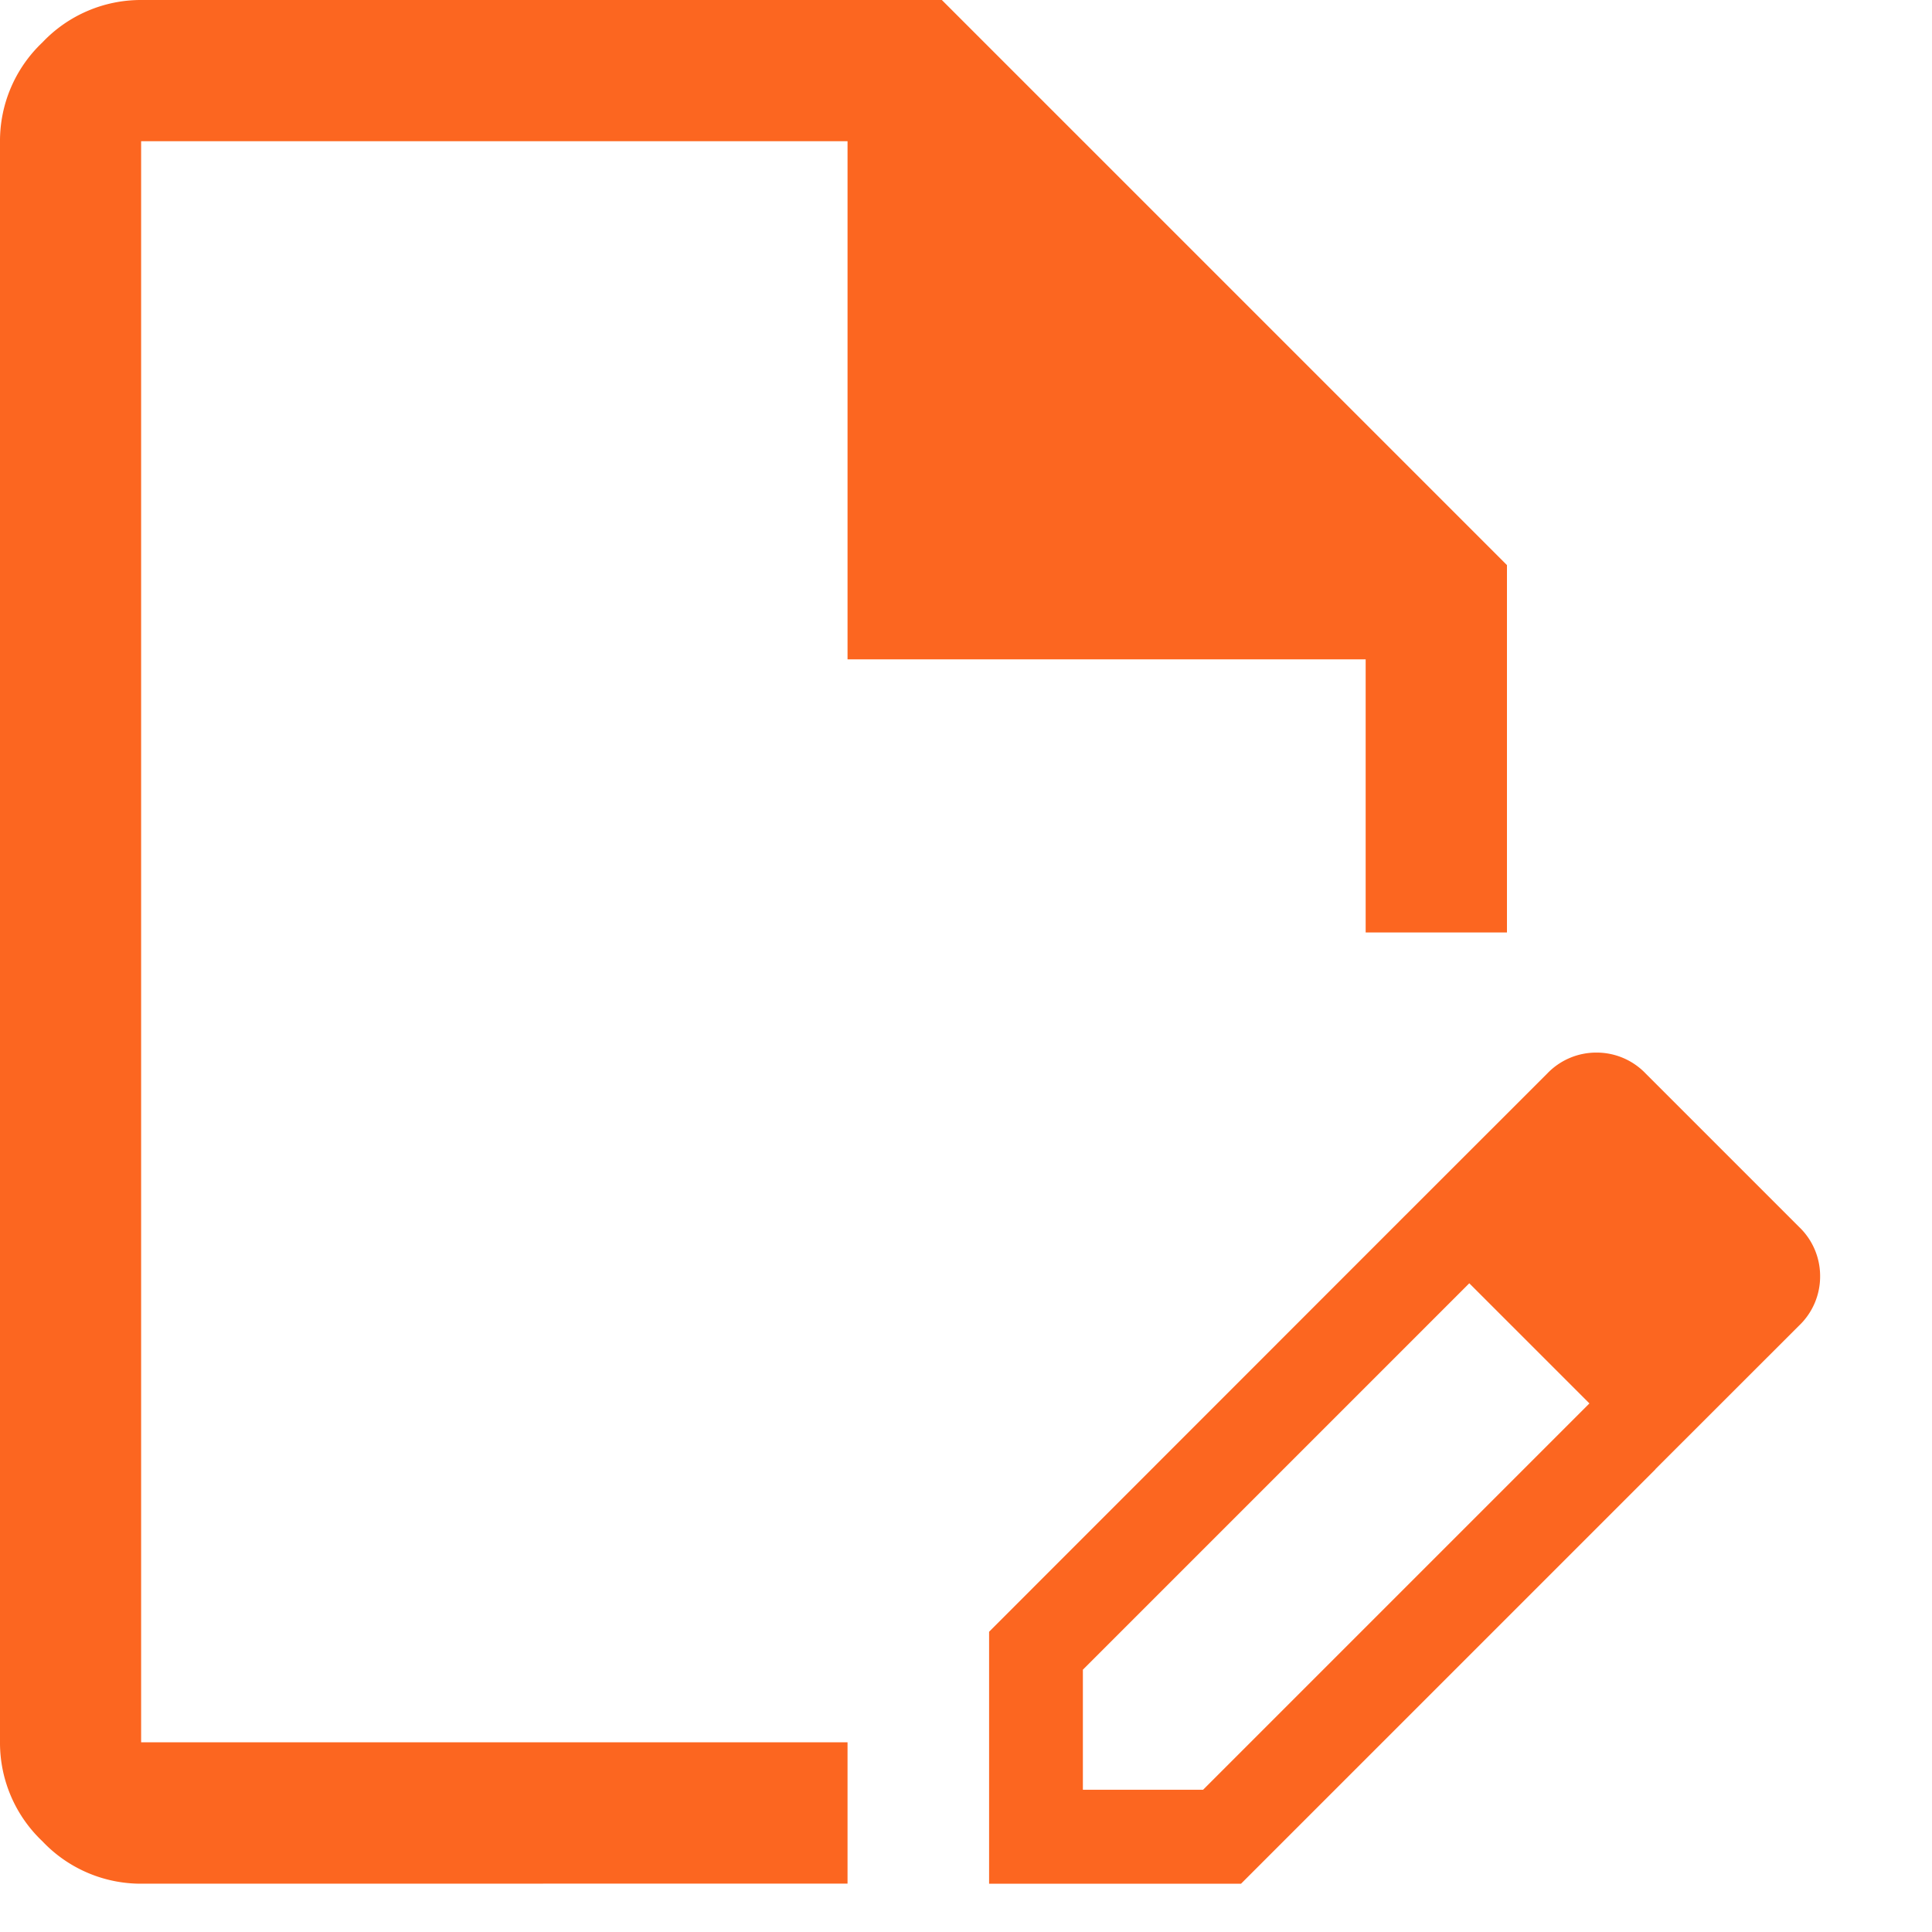<svg xmlns="http://www.w3.org/2000/svg" xmlns:xlink="http://www.w3.org/1999/xlink" width="22" height="22" viewBox="0 0 22 22">
  <defs>
    <clipPath id="clip-path">
      <rect id="長方形_7095" data-name="長方形 7095" width="22" height="22" transform="translate(1071 702)" fill="#fc6620" stroke="#707070" stroke-width="1"/>
    </clipPath>
  </defs>
  <g id="マスクグループ_53" data-name="マスクグループ 53" transform="translate(-1071 -702)" clip-path="url(#clip-path)">
    <path id="edit_document_FILL0_wght400_GRAD0_opsz48" d="M161.609-858.55a1.543,1.543,0,0,1-1.126-.483,1.544,1.544,0,0,1-.483-1.126v-18.232a1.544,1.544,0,0,1,.483-1.126,1.543,1.543,0,0,1,1.126-.483h9.116l6.435,6.435v4.183h-1.609v-3.11h-5.9v-5.9h-8.044v18.232h8.044v1.609Zm0-1.609v0Zm14.371-5.979.751.751-4.4,4.4v1.367H173.7l4.4-4.4.751.751-4.719,4.719h-2.869v-2.869Zm2.869,2.869-2.869-2.869,1.636-1.635a.772.772,0,0,1,.563-.241.772.772,0,0,1,.563.241l1.743,1.743a.772.772,0,0,1,.241.563.772.772,0,0,1-.241.563Z" transform="translate(911 1582)" fill="#fc6620"/>
  </g>
</svg>
